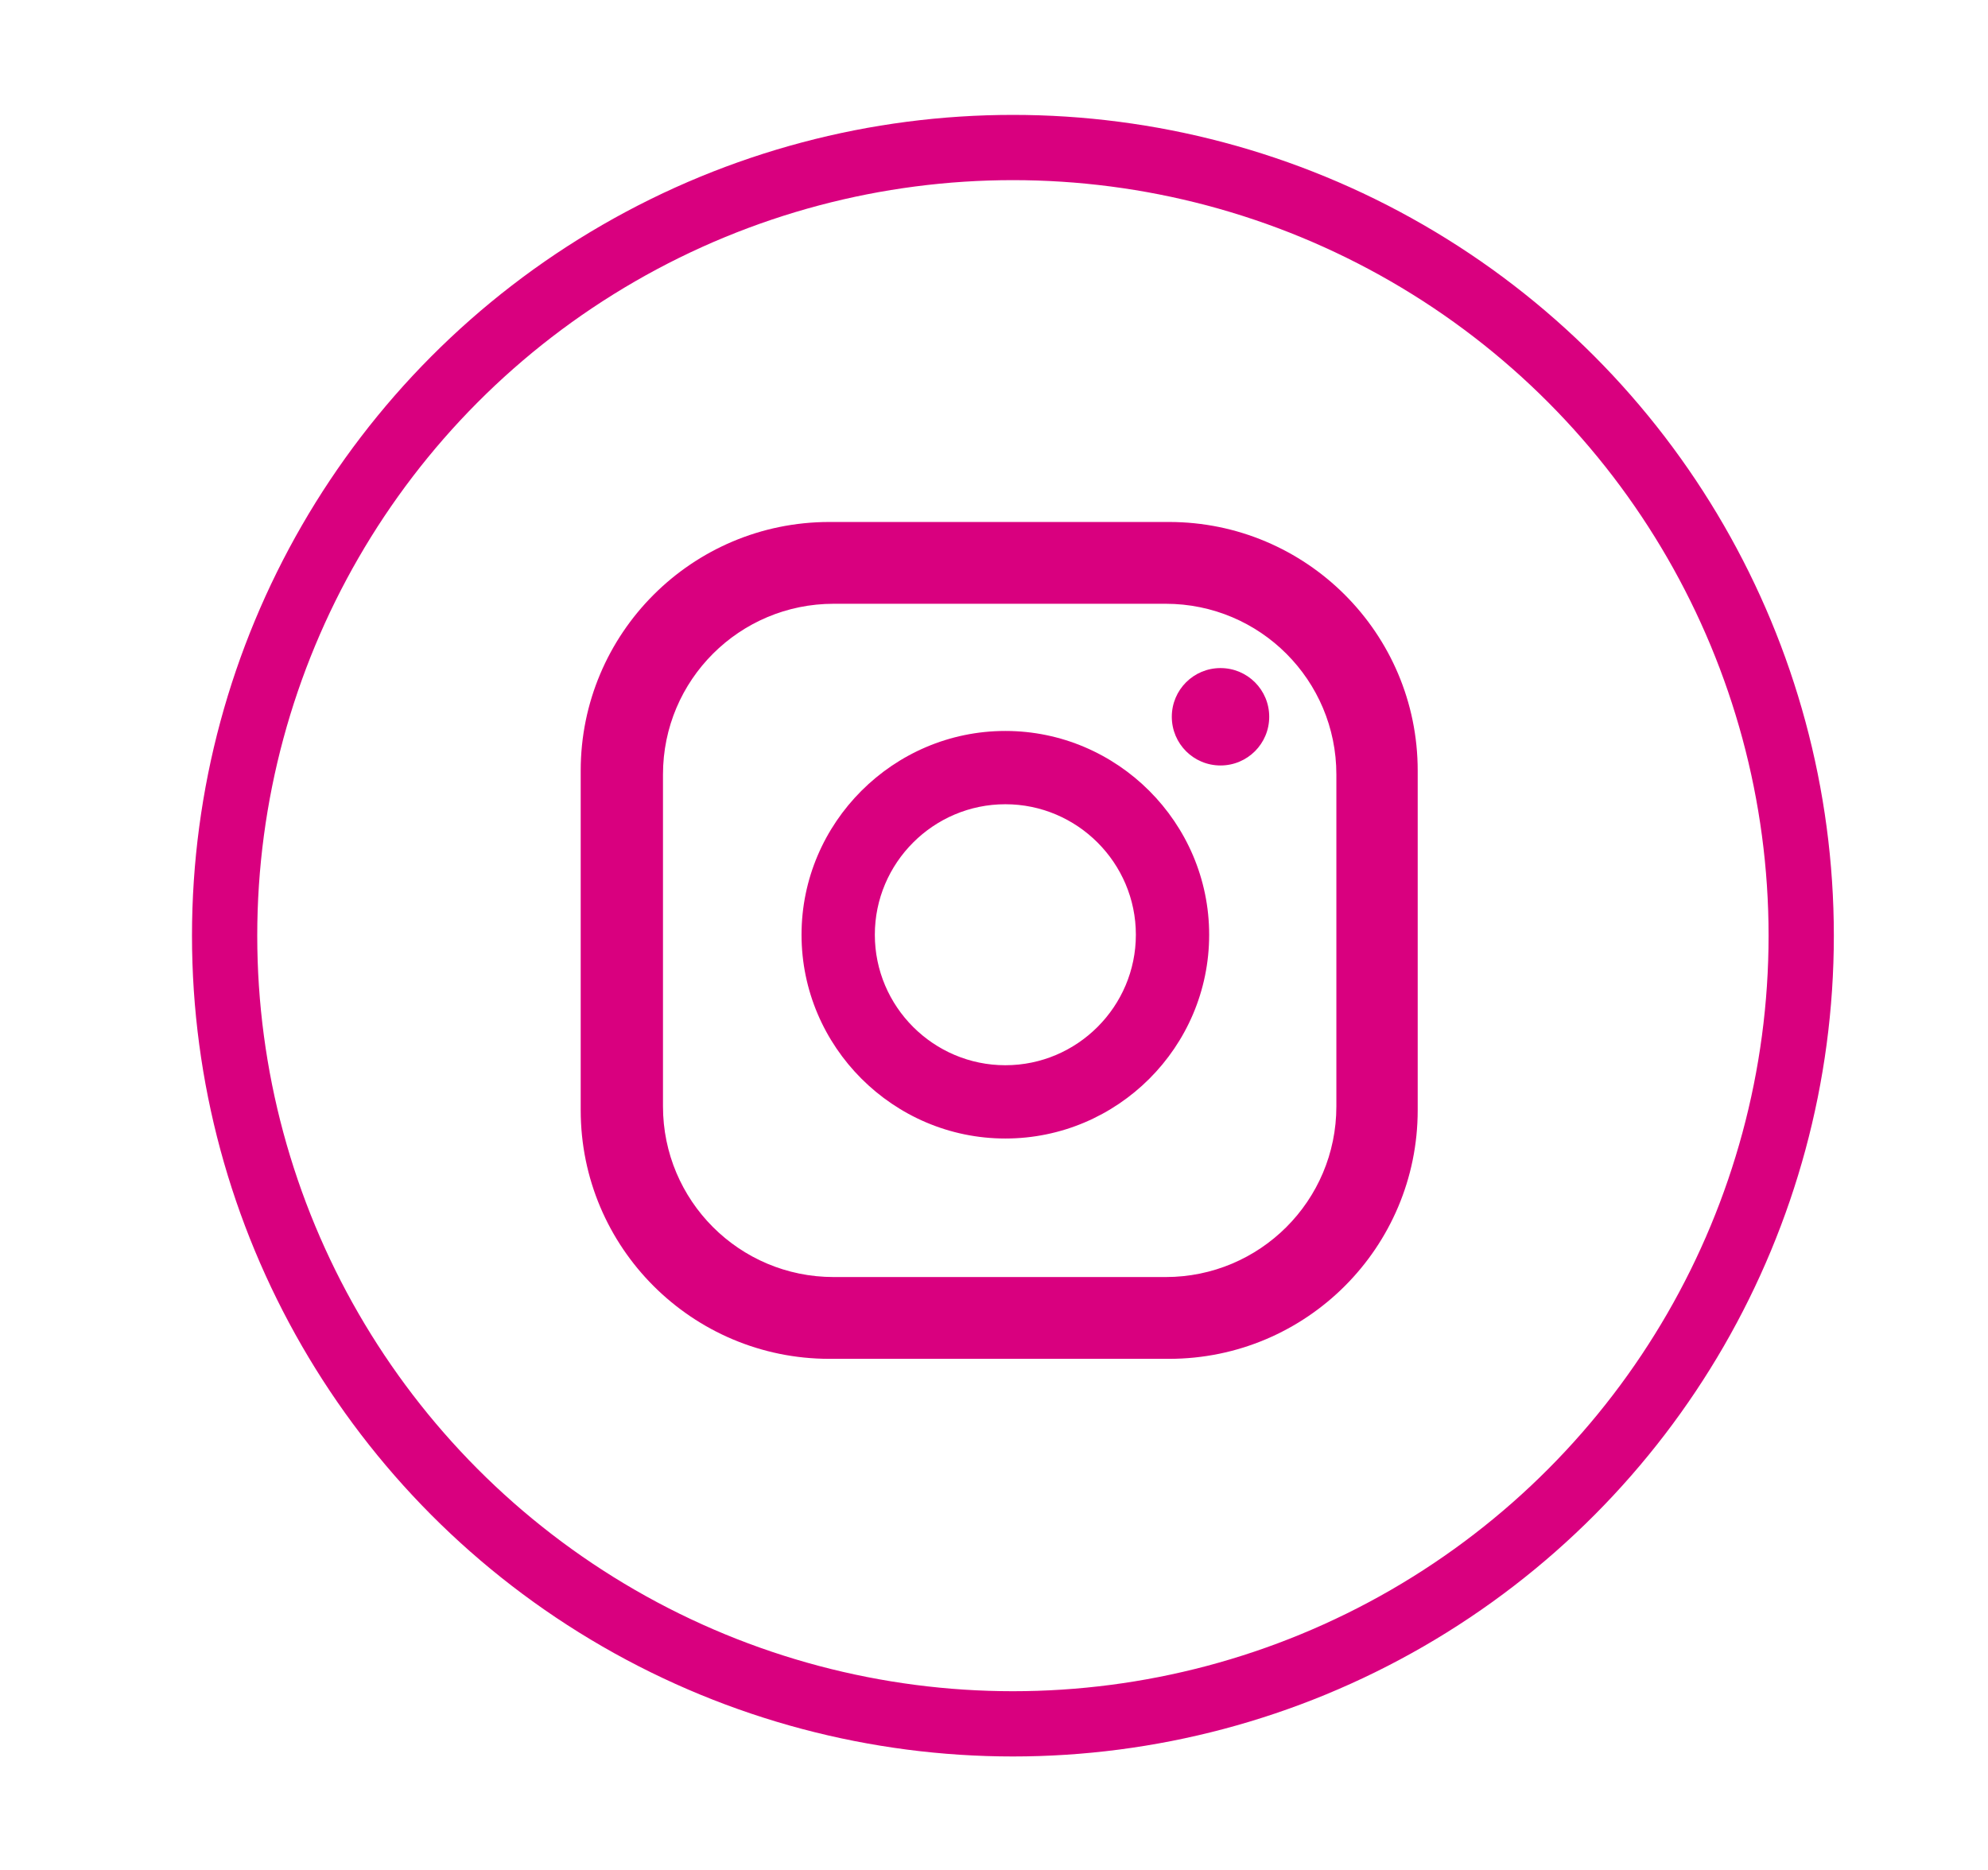 <?xml version="1.0" encoding="UTF-8"?>
<svg id="Capa_1" data-name="Capa 1" xmlns="http://www.w3.org/2000/svg" viewBox="0 0 42.04 39.55">
  <defs>
    <style>
      .cls-1 {
        fill: none;
        stroke: #d9007f;
        stroke-miterlimit: 10;
        stroke-width: 1.38px;
      }

      .cls-2 {
        fill: #d9007f;
        stroke-width: 0px;
      }
    </style>
  </defs>
  <path class="cls-2" d="M26.84,15.16c0,.57-.46,1.03-1.03,1.03s-1.03-.46-1.03-1.03.46-1.03,1.03-1.03,1.03.46,1.03,1.03ZM25.57,19.77c0,2.38-1.94,4.31-4.31,4.31s-4.31-1.94-4.31-4.31,1.94-4.31,4.31-4.31,4.31,1.94,4.31,4.31ZM24.02,19.77c0-1.52-1.24-2.76-2.76-2.76s-2.76,1.24-2.76,2.76,1.24,2.76,2.76,2.76,2.76-1.24,2.76-2.76ZM29.98,16.3c0-2.91-2.36-5.26-5.26-5.26h-7.18c-2.91,0-5.26,2.36-5.26,5.26v7.18c0,2.91,2.36,5.26,5.26,5.26h7.18c2.91,0,5.26-2.36,5.26-5.26v-7.18ZM28.26,23.4c0,2-1.62,3.61-3.61,3.61h-7.02c-2,0-3.61-1.62-3.61-3.61v-7.02c0-2,1.62-3.61,3.61-3.61h7.02c2,0,3.61,1.62,3.61,3.61v7.02Z"/>
  <circle class="cls-1" cx="21.42" cy="19.79" r="16.67"/>
</svg>
